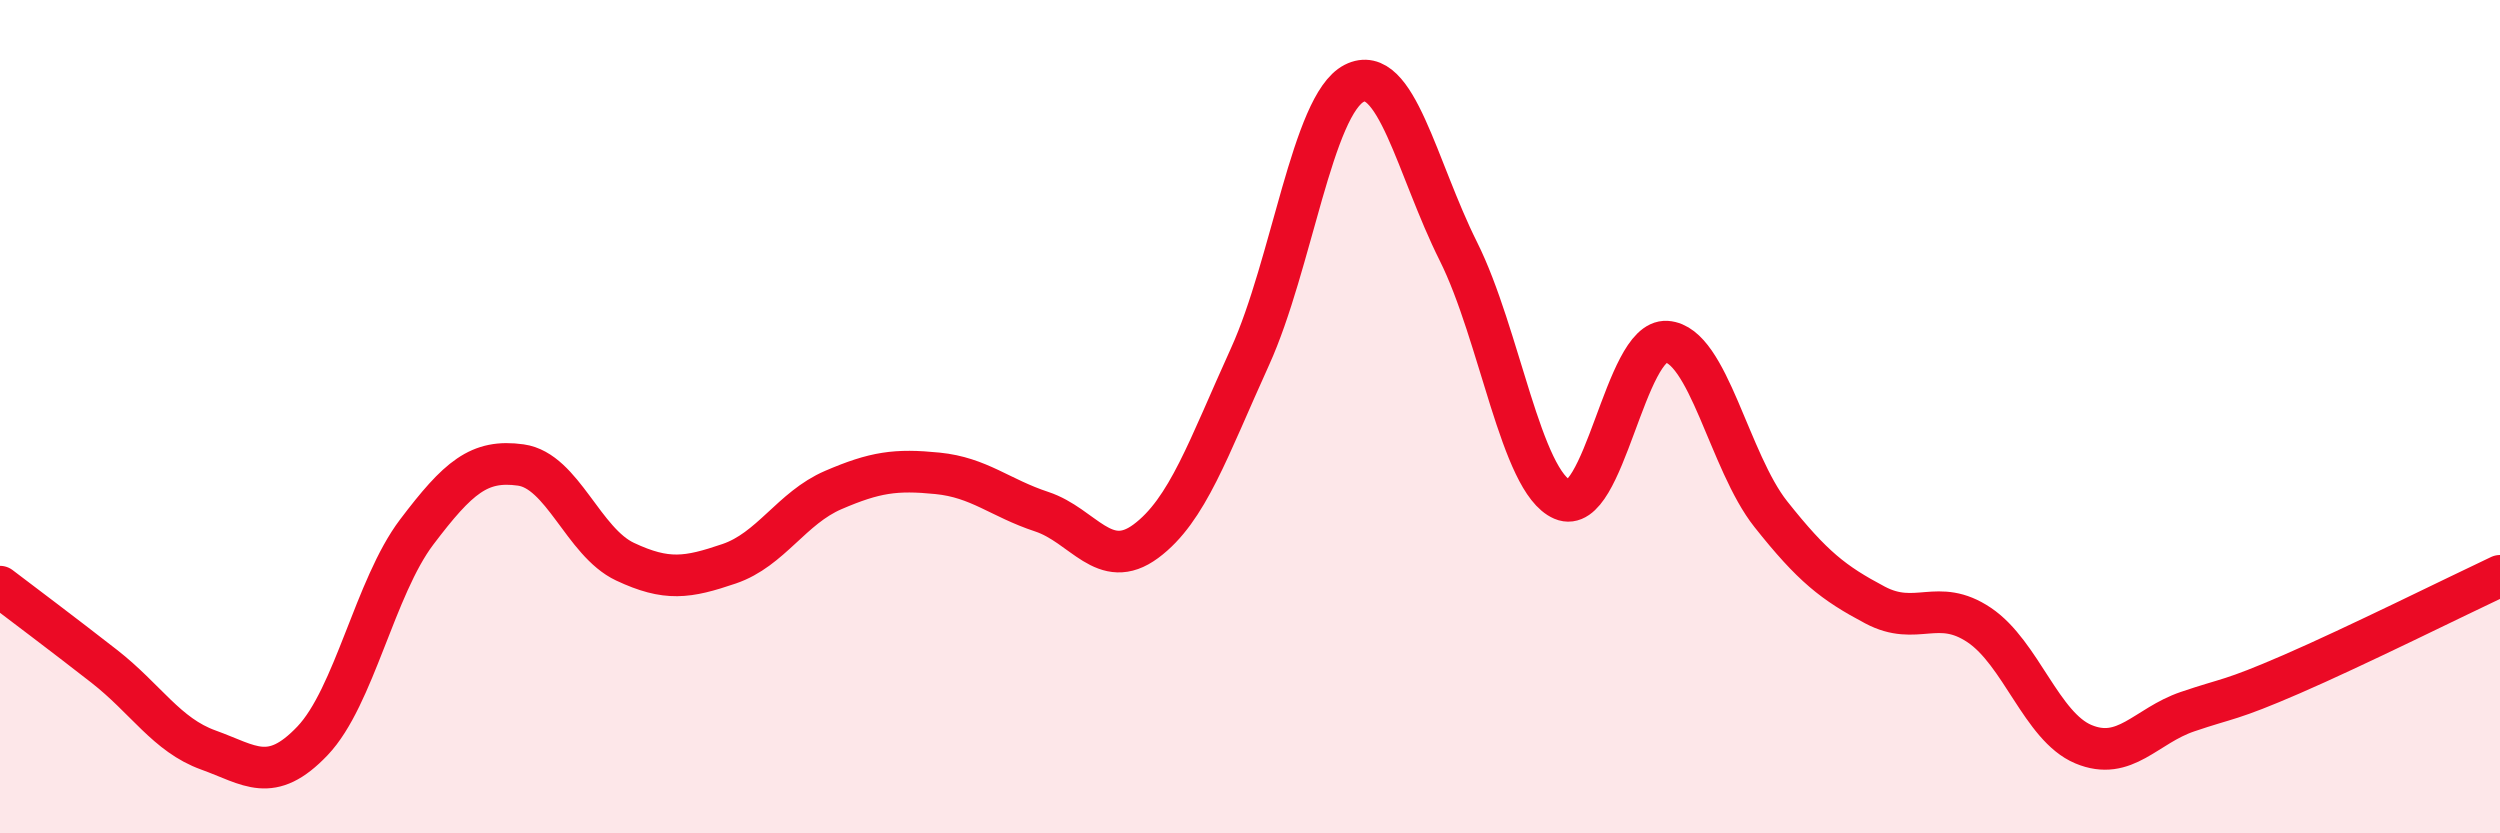 
    <svg width="60" height="20" viewBox="0 0 60 20" xmlns="http://www.w3.org/2000/svg">
      <path
        d="M 0,14.08 C 0.5,14.46 1.5,15.21 2.5,15.99 C 3.5,16.77 4,17.64 5,18 C 6,18.36 6.5,18.83 7.5,17.78 C 8.5,16.73 9,14.09 10,12.77 C 11,11.45 11.5,11.02 12.5,11.16 C 13.5,11.3 14,13.01 15,13.48 C 16,13.95 16.5,13.87 17.5,13.53 C 18.5,13.19 19,12.19 20,11.76 C 21,11.33 21.5,11.26 22.5,11.36 C 23.5,11.46 24,11.95 25,12.28 C 26,12.61 26.5,13.73 27.5,12.99 C 28.5,12.25 29,10.76 30,8.56 C 31,6.36 31.5,2.51 32.5,2 C 33.5,1.49 34,4.03 35,6.03 C 36,8.03 36.5,11.56 37.5,11.99 C 38.5,12.42 39,8.13 40,8.2 C 41,8.27 41.5,11.08 42.5,12.34 C 43.5,13.6 44,13.99 45,14.52 C 46,15.05 46.5,14.33 47.5,15 C 48.5,15.67 49,17.44 50,17.86 C 51,18.28 51.5,17.42 52.5,17.08 C 53.5,16.74 53.5,16.83 55,16.18 C 56.5,15.53 59,14.29 60,13.82L60 20L0 20Z"
        fill="#EB0A25"
        opacity="0.1"
        stroke-linecap="round"
        stroke-linejoin="round"
      />
      <path
        d="M 0,14.08 C 0.5,14.46 1.5,15.21 2.5,15.99 C 3.5,16.77 4,17.64 5,18 C 6,18.36 6.5,18.83 7.5,17.78 C 8.5,16.73 9,14.09 10,12.77 C 11,11.45 11.5,11.02 12.5,11.16 C 13.5,11.3 14,13.01 15,13.48 C 16,13.95 16.5,13.87 17.5,13.53 C 18.5,13.19 19,12.19 20,11.76 C 21,11.33 21.5,11.26 22.5,11.36 C 23.5,11.46 24,11.95 25,12.28 C 26,12.61 26.5,13.73 27.5,12.99 C 28.5,12.25 29,10.76 30,8.56 C 31,6.36 31.5,2.51 32.5,2 C 33.5,1.49 34,4.03 35,6.03 C 36,8.03 36.5,11.56 37.5,11.99 C 38.5,12.42 39,8.13 40,8.2 C 41,8.27 41.5,11.08 42.5,12.34 C 43.5,13.6 44,13.99 45,14.52 C 46,15.05 46.5,14.33 47.5,15 C 48.5,15.67 49,17.44 50,17.86 C 51,18.28 51.5,17.42 52.5,17.08 C 53.5,16.74 53.5,16.83 55,16.18 C 56.5,15.53 59,14.29 60,13.82"
        stroke="#EB0A25"
        stroke-width="1"
        fill="none"
        stroke-linecap="round"
        stroke-linejoin="round"
      />
    </svg>
  